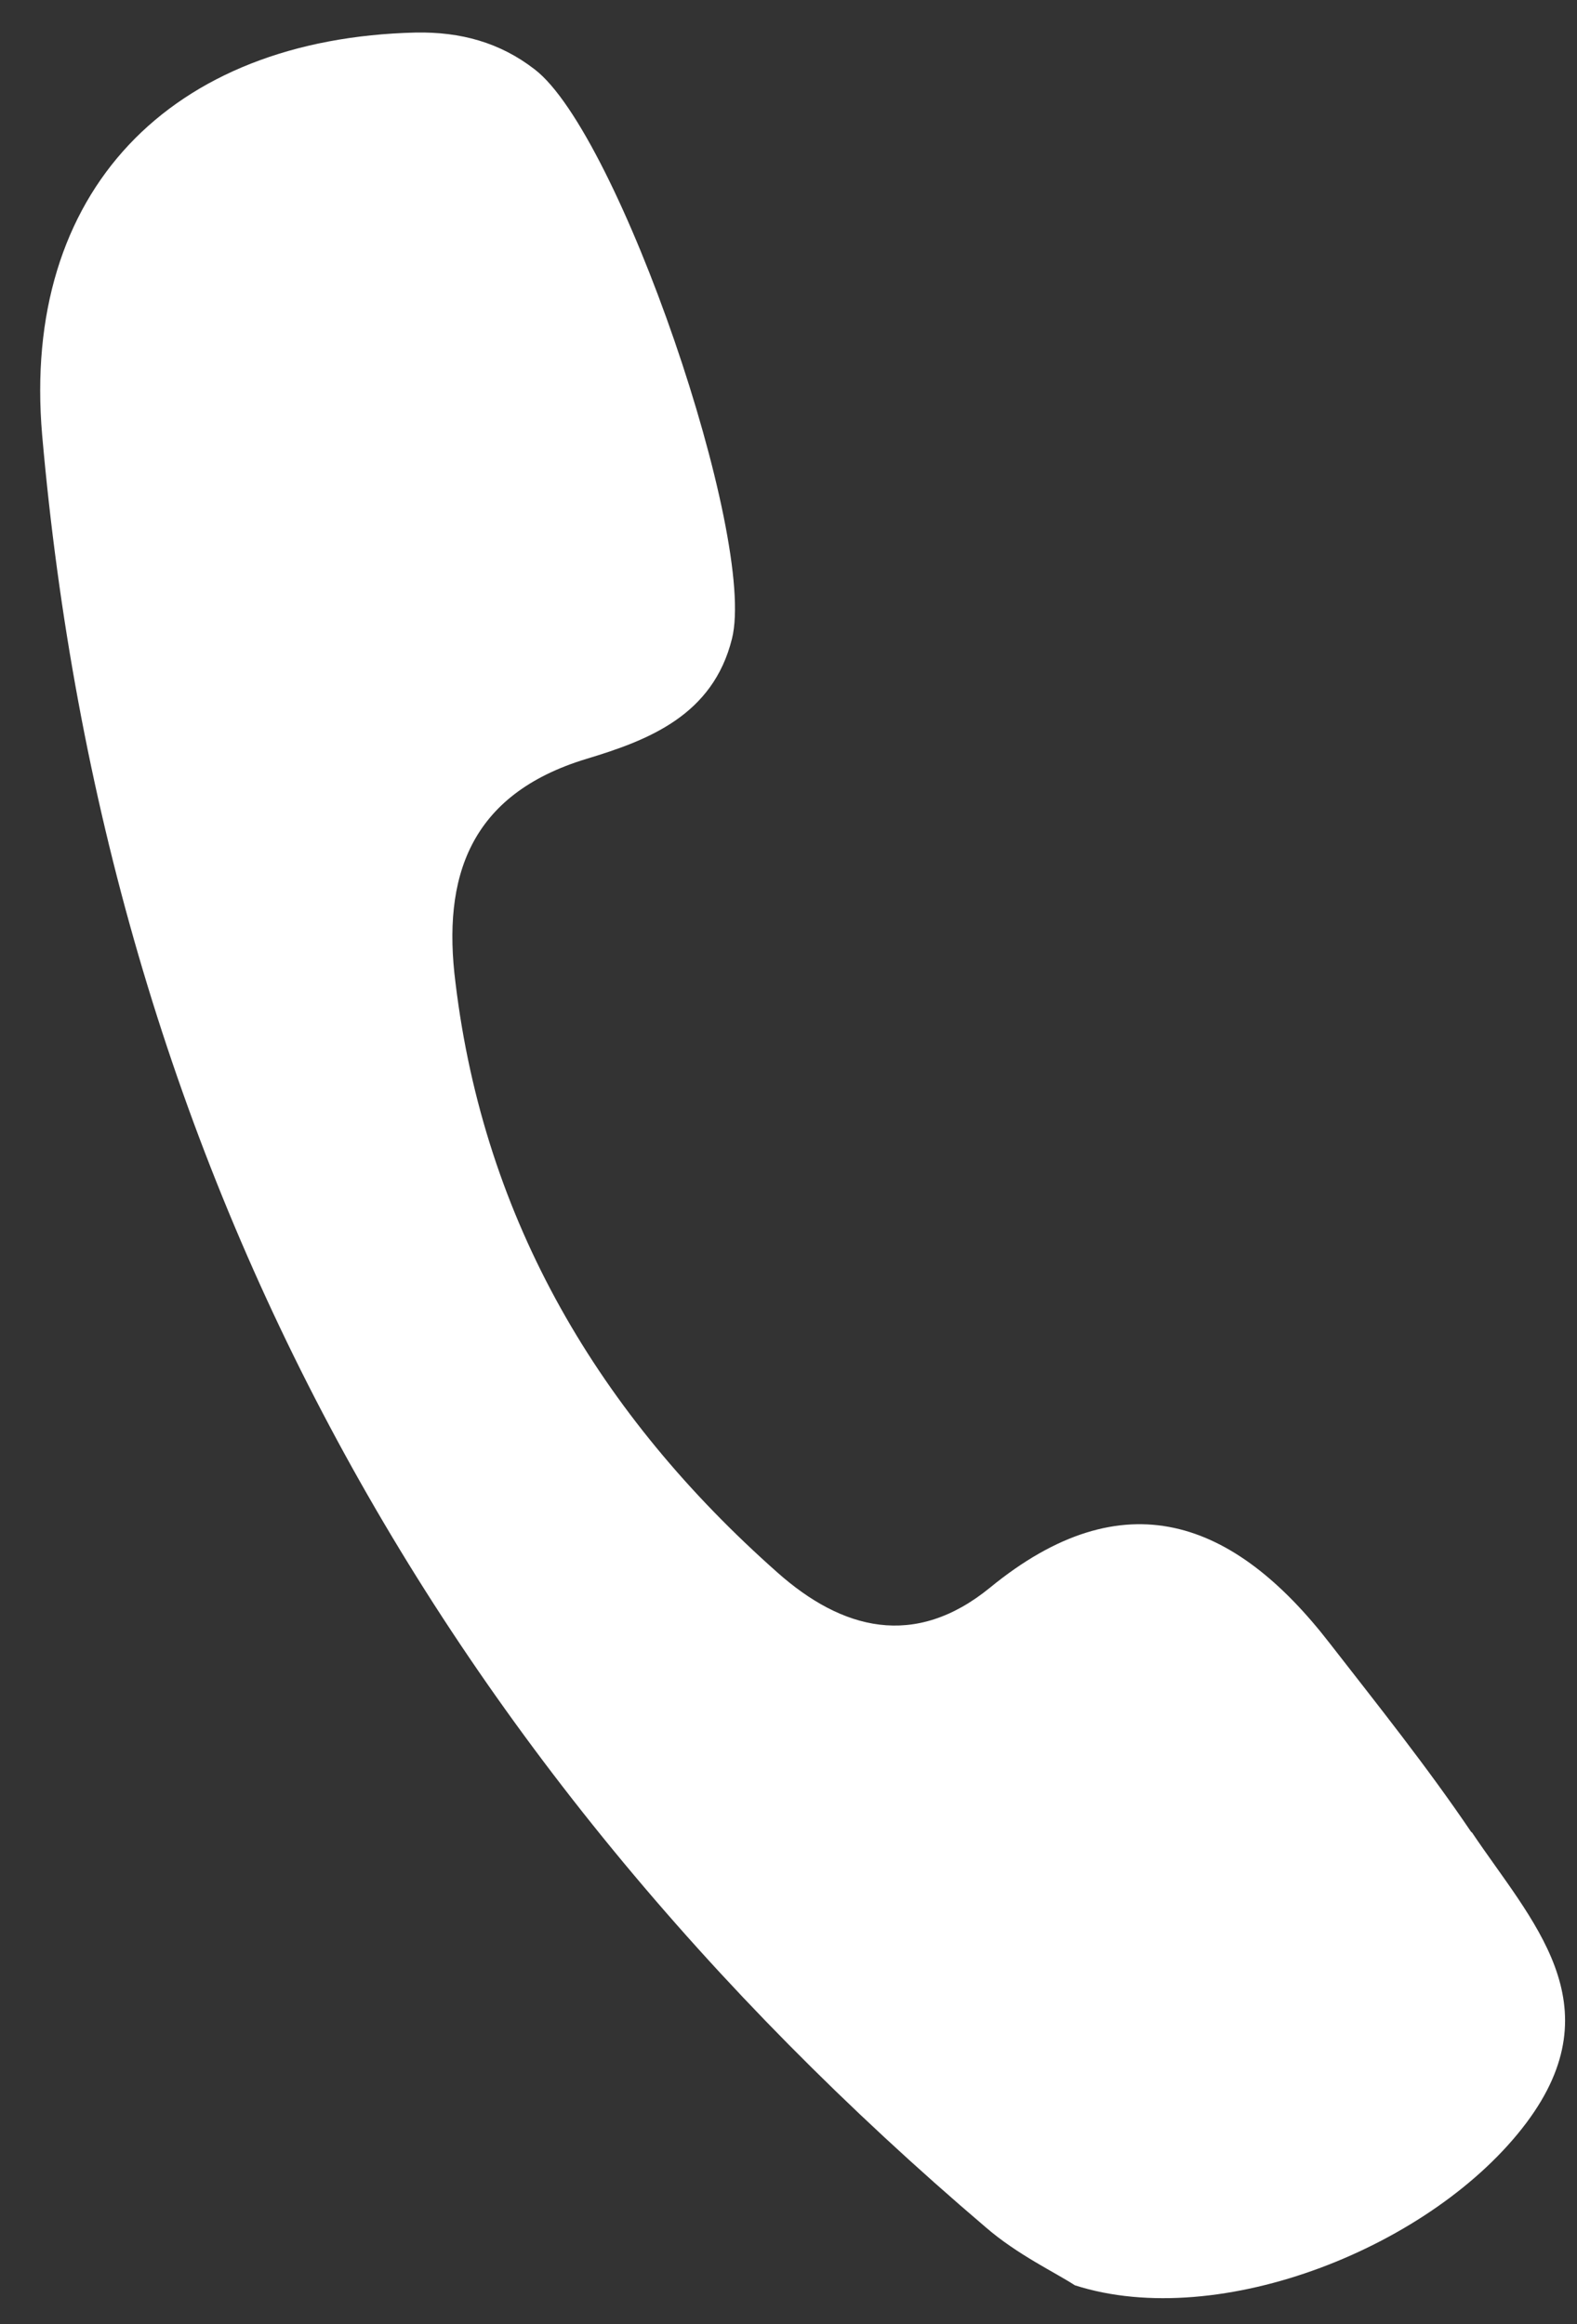 <svg width="19" height="28" viewBox="0 0 19 28" fill="none" xmlns="http://www.w3.org/2000/svg">
<rect x="0" y="0" width="19" height="28" fill="#333333" stroke="none"/>
<path d="M17.724 22.069C17.197 21.29 16.606 20.55 16.022 19.799C14.867 18.305 13.54 17.807 11.928 19.127C11.018 19.87 10.142 19.633 9.368 18.946C7.226 17.05 5.834 14.711 5.488 11.841C5.326 10.568 5.656 9.571 7.064 9.143C7.811 8.918 8.589 8.62 8.819 7.695C9.122 6.483 7.457 1.612 6.442 0.836C6.023 0.511 5.549 0.383 5.013 0.392C2.048 0.461 0.254 2.311 0.508 5.243C1.277 13.999 5.191 21.14 11.876 26.833C12.256 27.163 12.722 27.382 12.95 27.532C14.703 28.094 17.276 27.06 18.39 25.575C19.461 24.145 18.448 23.14 17.735 22.077L17.724 22.069Z" fill="white"/>
</svg>
